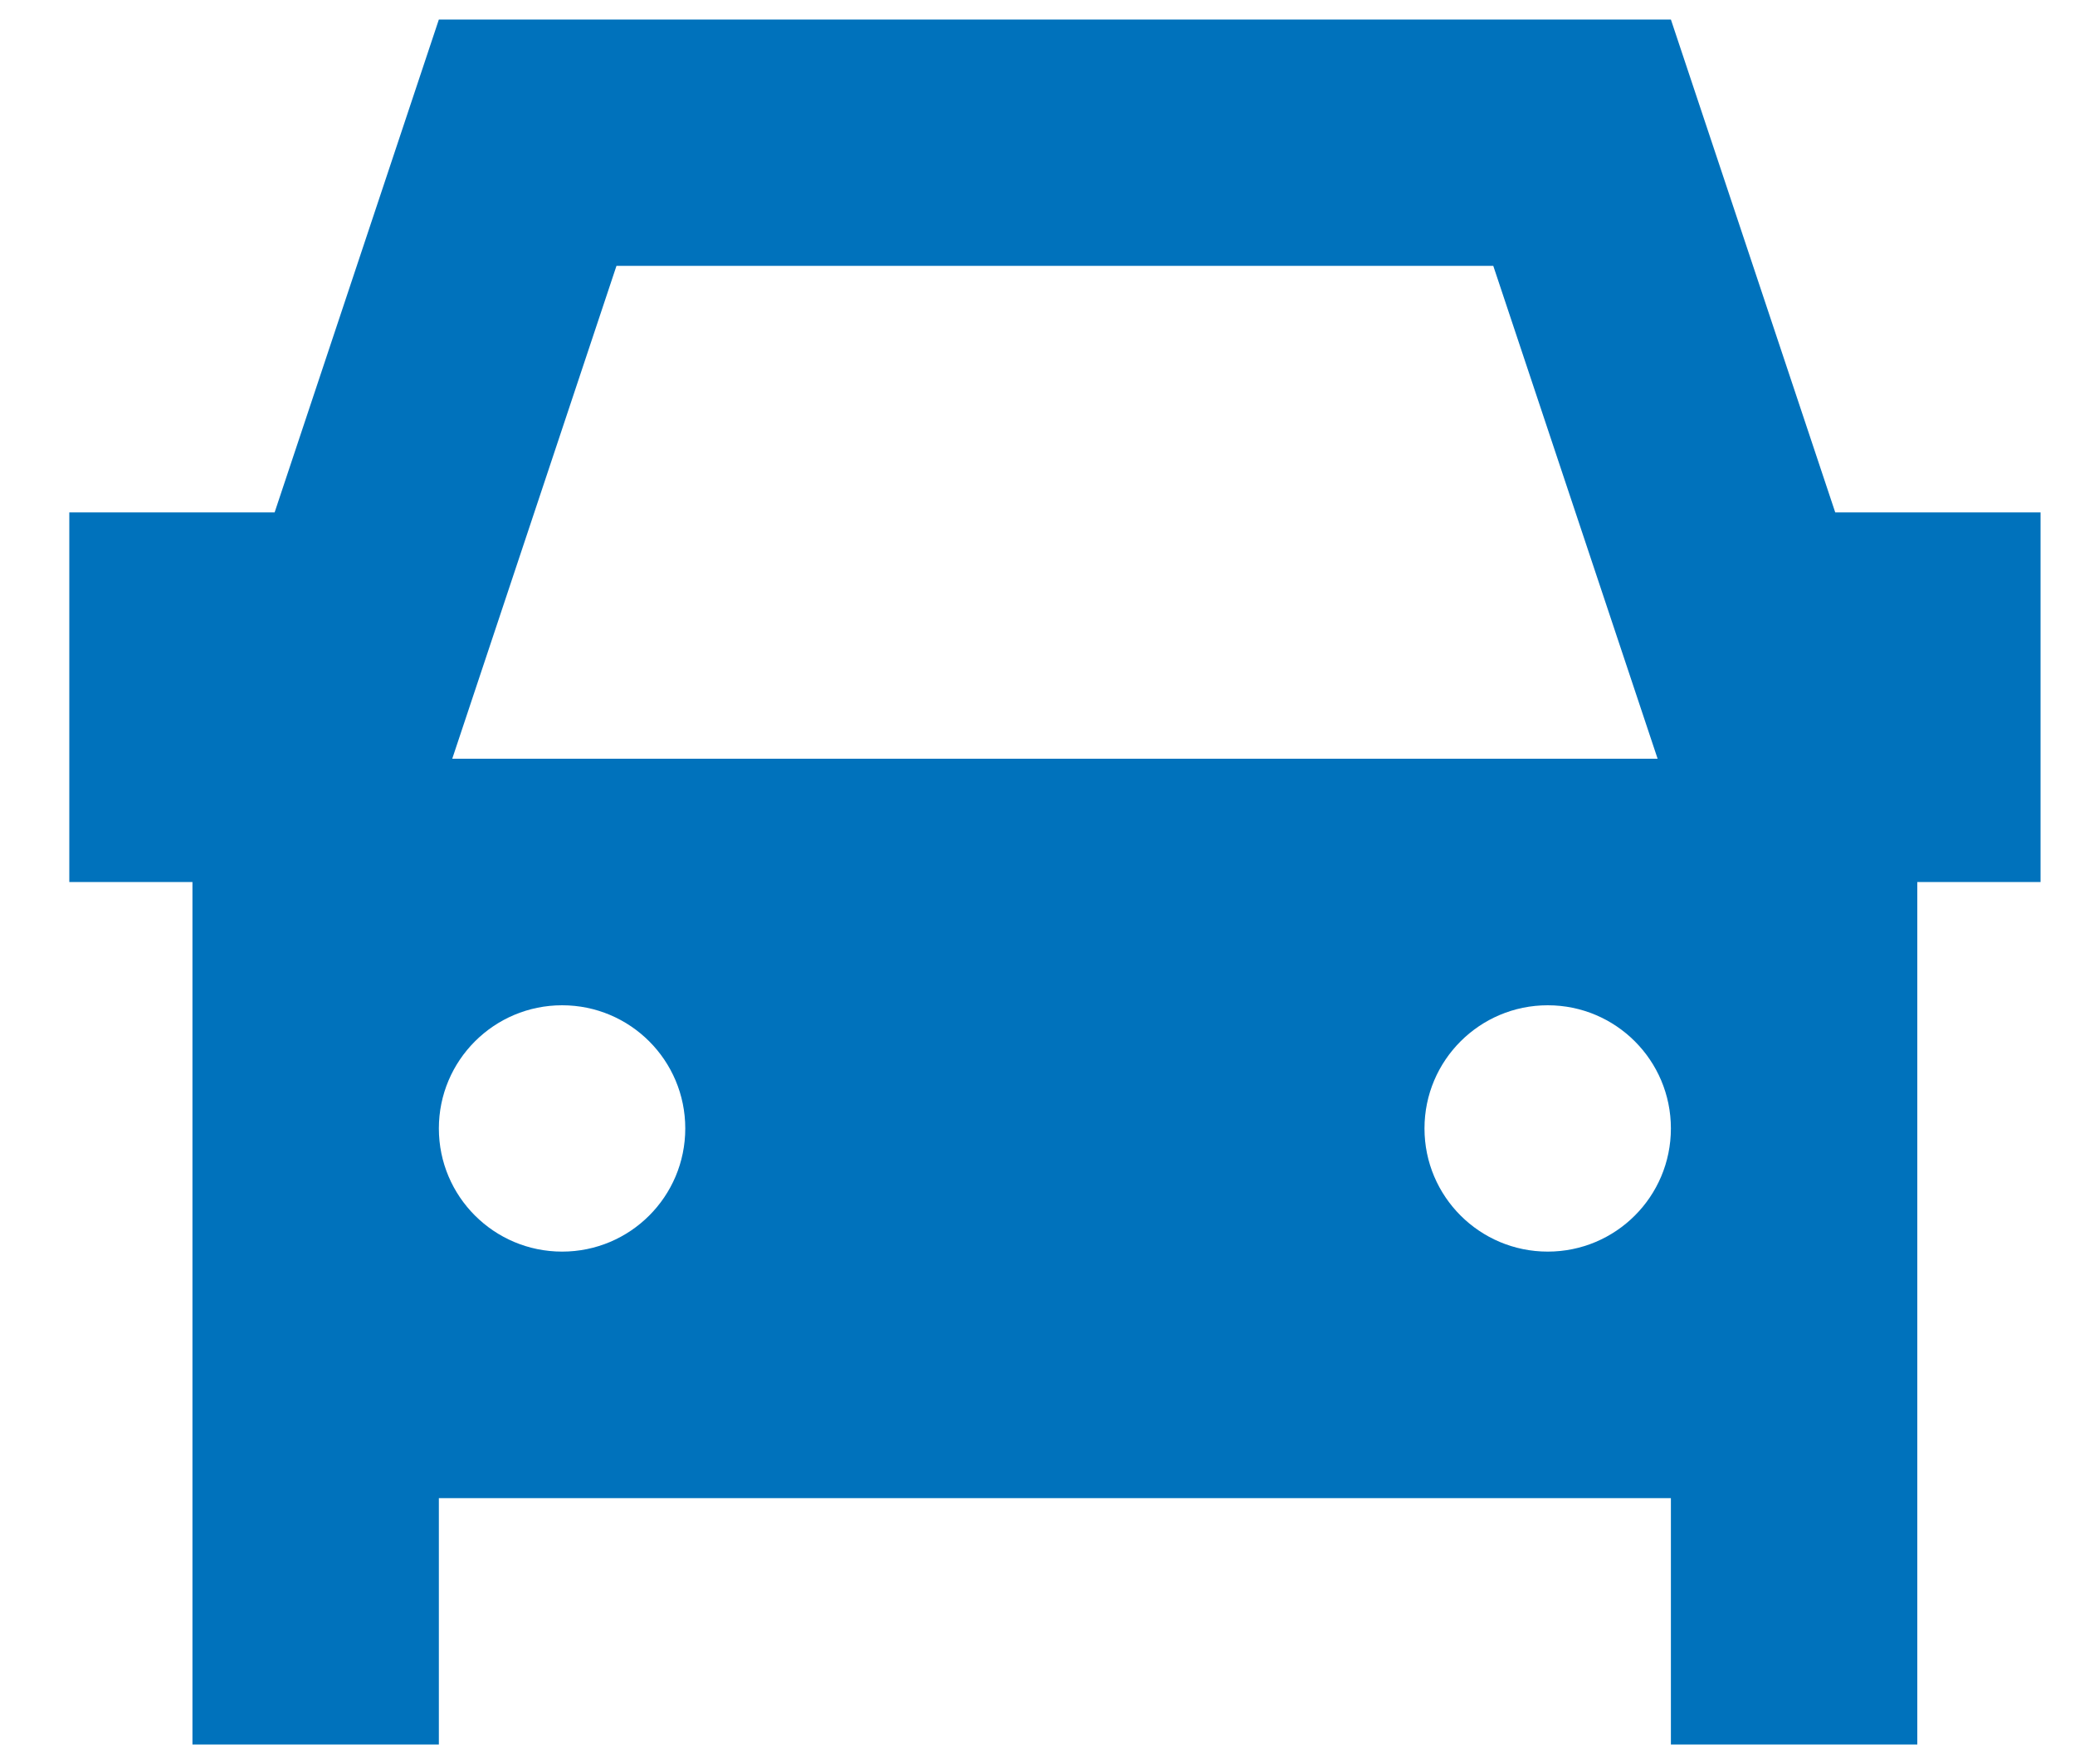 <svg width="20" height="17" viewBox="0 0 20 17" fill="none" xmlns="http://www.w3.org/2000/svg">
<path fill-rule="evenodd" clip-rule="evenodd" d="M4.23 0.188L2.647 4.938H0.668V8.5H1.855V16.812H4.23V14.438H16.105V16.812H18.48V8.5H19.668V4.938H17.689L16.105 0.188H4.23ZM5.418 9.688C4.762 9.688 4.23 10.219 4.23 10.875C4.23 11.531 4.762 12.062 5.418 12.062C6.074 12.062 6.605 11.531 6.605 10.875C6.605 10.219 6.074 9.688 5.418 9.688ZM14.393 2.562H5.942L4.359 7.312H15.977L14.393 2.562ZM14.918 9.688C14.262 9.688 13.73 10.219 13.73 10.875C13.73 11.531 14.262 12.062 14.918 12.062C15.574 12.062 16.105 11.531 16.105 10.875C16.105 10.219 15.574 9.688 14.918 9.688Z" fill="#0072BC"/>
</svg>
